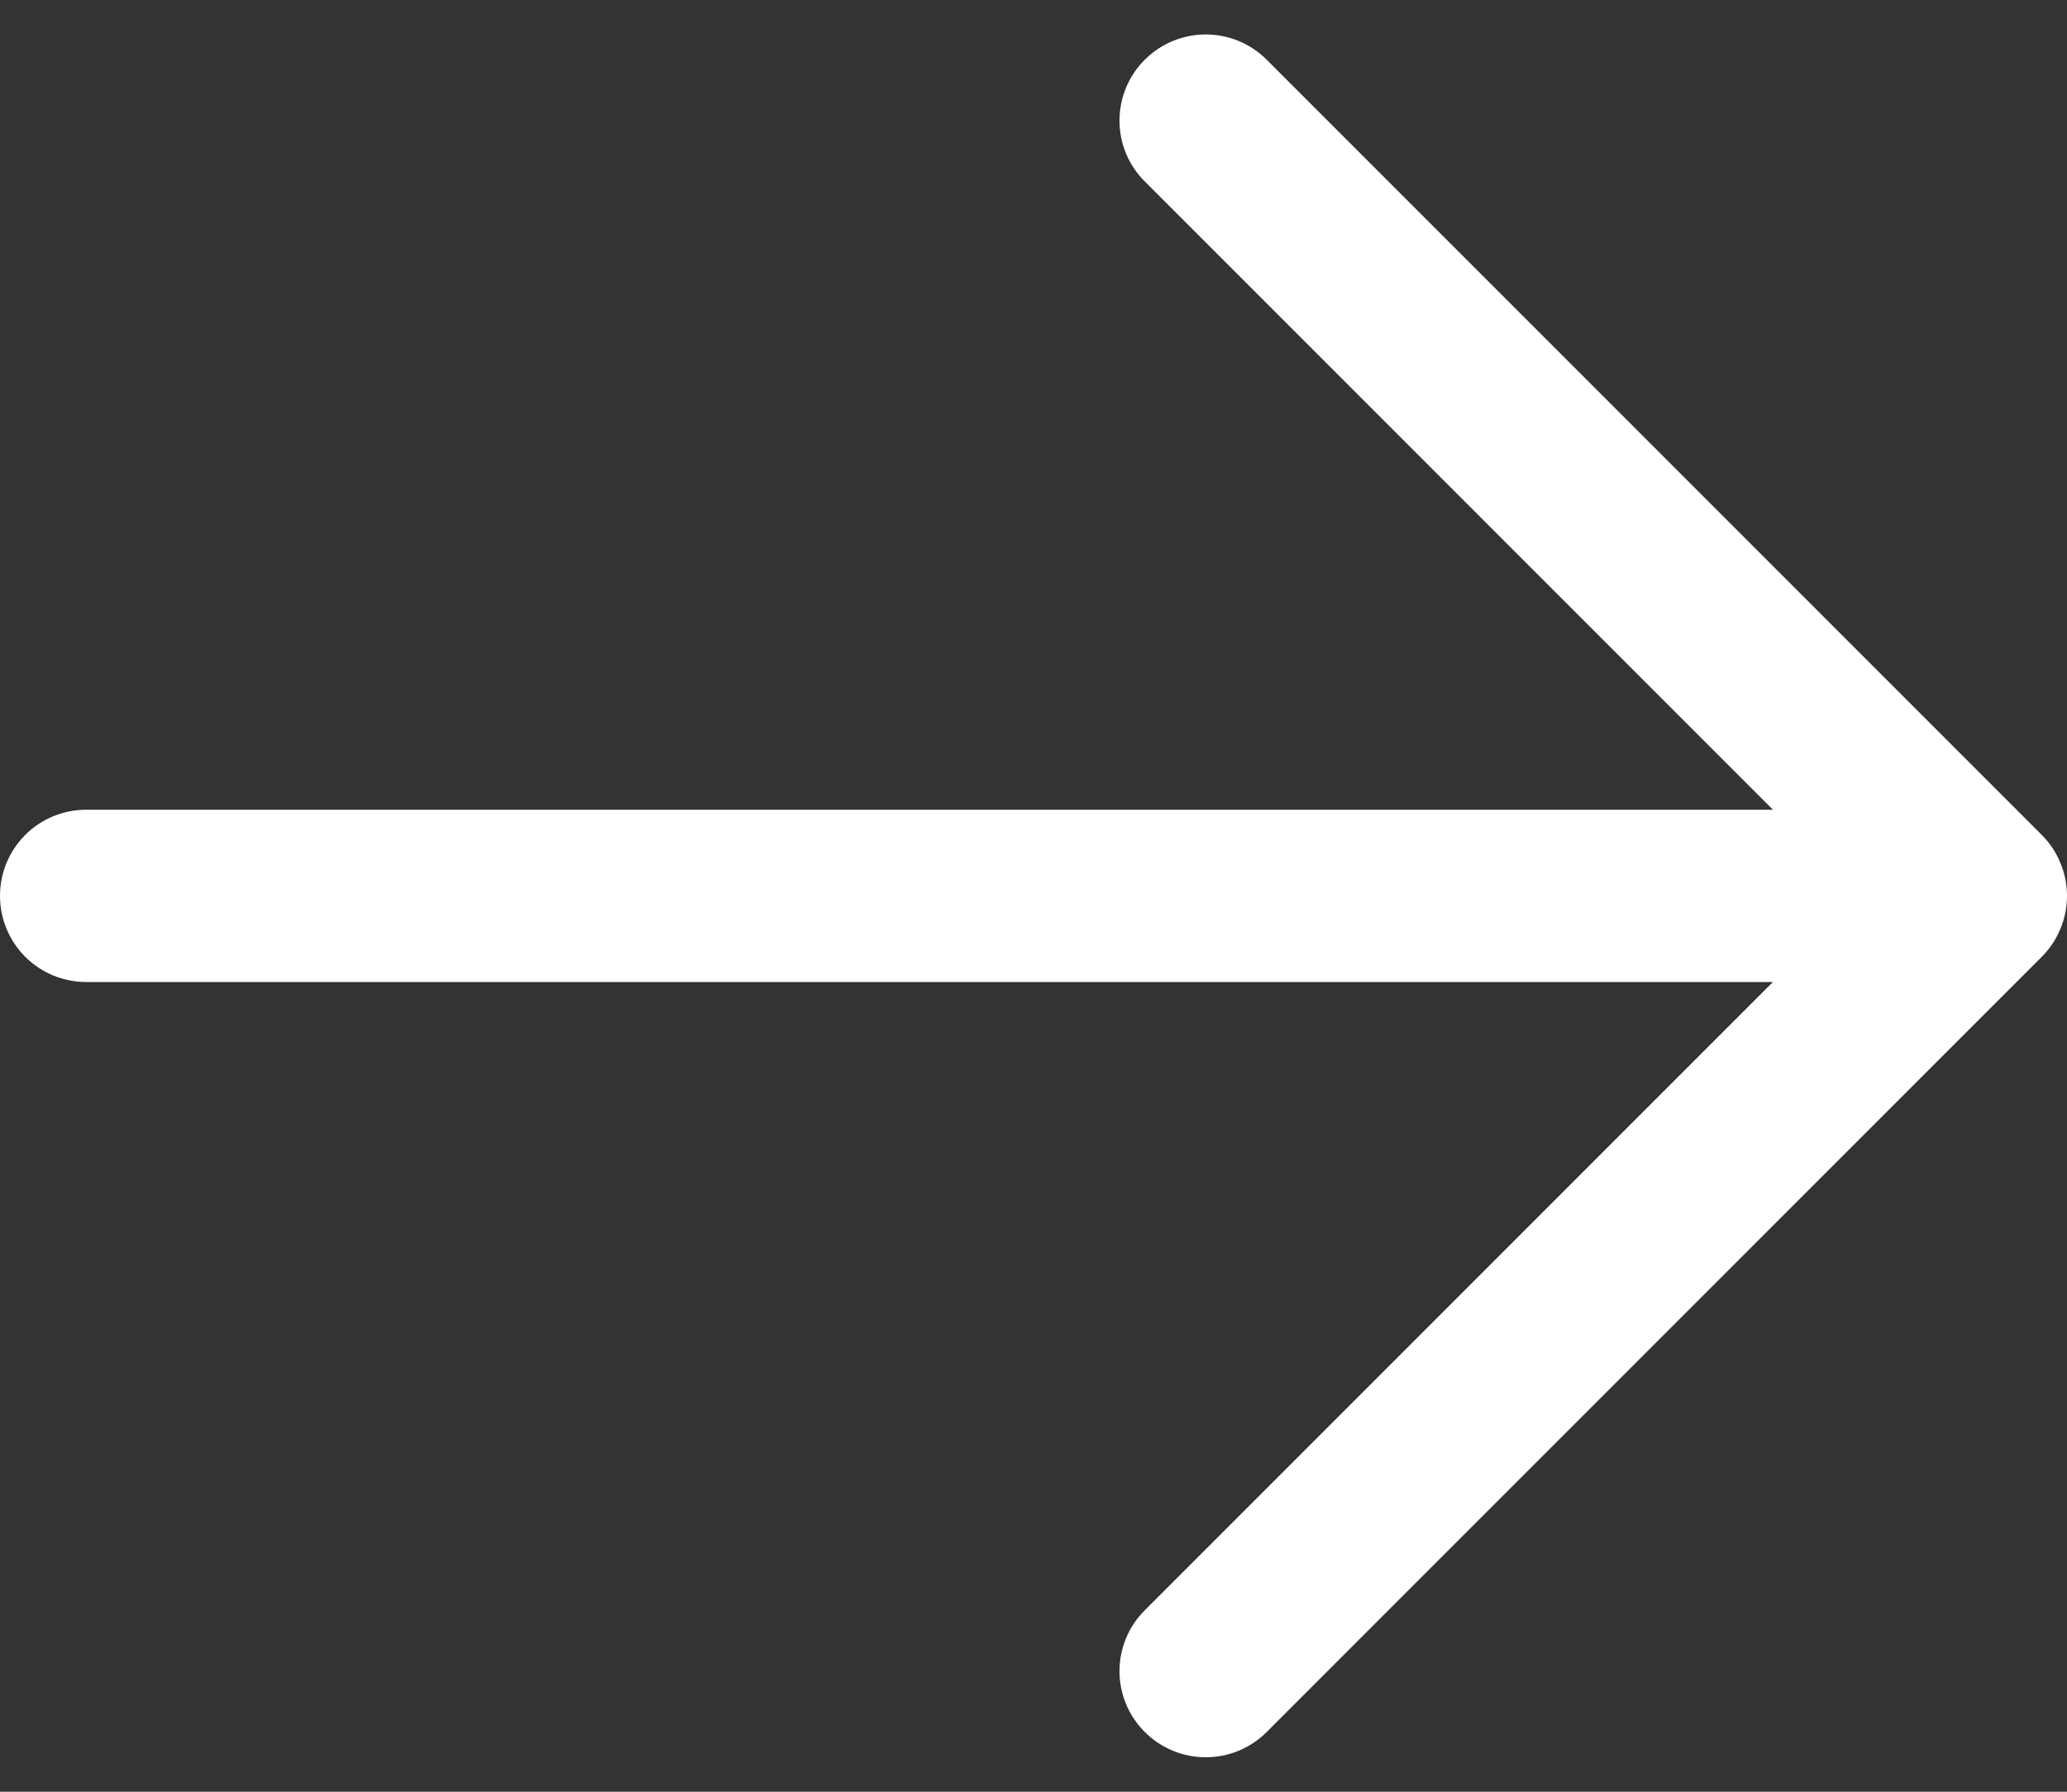 <svg width="15" height="13" viewBox="0 0 15 13" fill="none" xmlns="http://www.w3.org/2000/svg">
<rect x="0" y="0" width="15" height="13" fill="#333333" stroke="none"/>
<path d="M14.817 6.942L9.192 12.567C9.075 12.684 8.916 12.75 8.75 12.75C8.584 12.75 8.425 12.684 8.308 12.567C8.19 12.45 8.124 12.291 8.124 12.125C8.124 11.959 8.19 11.8 8.308 11.683L12.866 7.125H0.625C0.459 7.125 0.3 7.059 0.183 6.942C0.066 6.825 0 6.666 0 6.5C0 6.334 0.066 6.175 0.183 6.058C0.3 5.941 0.459 5.875 0.625 5.875H12.866L8.308 1.317C8.19 1.2 8.124 1.041 8.124 0.875C8.124 0.709 8.19 0.55 8.308 0.433C8.425 0.316 8.584 0.25 8.75 0.25C8.916 0.25 9.075 0.316 9.192 0.433L14.817 6.058C14.875 6.116 14.921 6.185 14.952 6.261C14.984 6.337 15 6.418 15 6.5C15 6.582 14.984 6.664 14.952 6.739C14.921 6.815 14.875 6.884 14.817 6.942Z" fill="white"/>
</svg>
